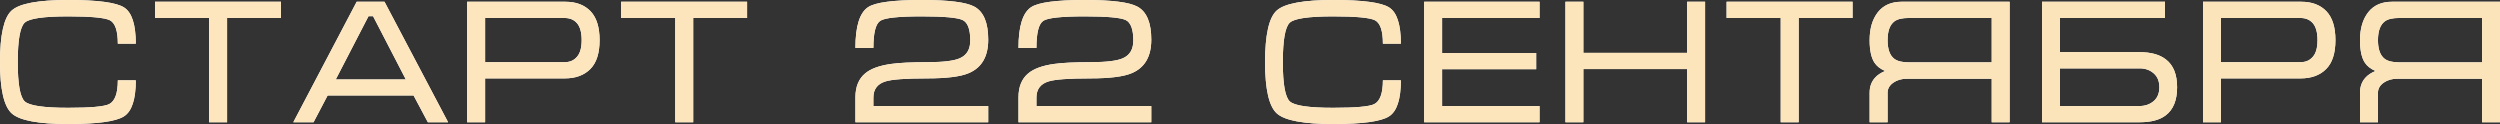 <?xml version="1.0" encoding="UTF-8"?> <svg xmlns="http://www.w3.org/2000/svg" viewBox="0 0 227.105 11.266" fill="none"><rect x="0" y="0" width="227.105" height="11.266" fill="#333333" stroke="none"/><path d="M1.613 5.648C1.613 7.643 1.827 8.833 2.254 9.219C2.681 9.602 3.993 9.793 6.191 9.793C8.228 9.793 9.47 9.681 9.918 9.457C10.441 9.191 10.703 8.471 10.703 7.297H12.336C12.336 9.036 11.973 10.13 11.246 10.578C10.52 11.036 8.835 11.266 6.191 11.266C3.491 11.266 1.784 10.945 1.07 10.305C0.357 9.664 0 8.112 0 5.648C0 3.164 0.352 1.602 1.055 0.961C1.758 0.32 3.47 0 6.191 0C8.858 0 10.548 0.224 11.262 0.672C11.978 1.12 12.336 2.219 12.336 3.969H10.703C10.703 2.797 10.462 2.087 9.98 1.84C9.501 1.605 8.238 1.488 6.191 1.488C3.983 1.488 2.671 1.676 2.254 2.051C1.827 2.434 1.613 3.633 1.613 5.648ZM14.082 0.16H25.524V1.633H20.629V11.105H18.996V1.633H14.082V0.16ZM34.93 0.16L40.707 11.105H38.867L37.57 8.672H29.762L28.484 11.105H26.645L32.402 0.16H34.93ZM36.867 7.219L33.891 1.473H33.476L30.5 7.219H36.867ZM42.437 11.105V0.16H51.367C52.336 0.16 53.098 0.449 53.652 1.027C54.197 1.603 54.469 2.477 54.469 3.648C54.469 4.823 54.192 5.693 53.637 6.258C53.072 6.833 52.293 7.121 51.301 7.121H44.07V11.105H42.437ZM44.07 5.648H51.301C51.772 5.648 52.146 5.483 52.422 5.152C52.7 4.832 52.84 4.331 52.84 3.648C52.84 2.956 52.7 2.444 52.422 2.113C52.146 1.793 51.767 1.633 51.285 1.633H44.07V5.648ZM56.426 0.16H67.867V1.633H62.973V11.105H61.34V1.633H56.426V0.16ZM84.254 5.648C85.67 5.648 86.646 5.531 87.18 5.297C87.82 5.021 88.141 4.482 88.141 3.68C88.141 2.667 87.912 2.048 87.453 1.824C86.984 1.6 85.747 1.488 83.742 1.488C81.63 1.488 80.371 1.622 79.965 1.891C79.548 2.167 79.34 2.987 79.34 4.352H77.707C77.707 2.38 78.096 1.143 78.875 0.641C79.536 0.214 81.159 0 83.742 0C86.195 0 87.789 0.203 88.523 0.609C89.357 1.068 89.773 2.065 89.773 3.602C89.773 5.128 89.186 6.141 88.012 6.641C87.267 6.961 86.004 7.121 84.223 7.121C82.29 7.121 81.031 7.212 80.445 7.395C79.708 7.619 79.34 8.109 79.34 8.867V9.633H89.773V11.105H77.707V8.848C77.707 7.889 78.001 7.164 78.59 6.672C79.09 6.247 79.874 5.96 80.941 5.809C81.689 5.702 82.793 5.648 84.254 5.648ZM99.066 5.648C100.483 5.648 101.458 5.531 101.992 5.297C102.633 5.021 102.953 4.482 102.953 3.68C102.953 2.667 102.724 2.048 102.266 1.824C101.797 1.6 100.56 1.488 98.555 1.488C96.443 1.488 95.184 1.622 94.777 1.891C94.361 2.167 94.152 2.987 94.152 4.352H92.52C92.52 2.38 92.909 1.143 93.687 0.641C94.349 0.214 95.971 0 98.555 0C101.008 0 102.601 0.203 103.336 0.609C104.169 1.068 104.586 2.065 104.586 3.602C104.586 5.128 103.999 6.141 102.824 6.641C102.08 6.961 100.816 7.121 99.035 7.121C97.103 7.121 95.844 7.212 95.258 7.395C94.521 7.619 94.152 8.109 94.152 8.867V9.633H104.586V11.105H92.52V8.848C92.52 7.889 92.814 7.164 93.402 6.672C93.902 6.247 94.686 5.96 95.754 5.809C96.501 5.702 97.605 5.648 99.066 5.648ZM116.535 5.648C116.535 7.643 116.749 8.833 117.176 9.219C117.603 9.602 118.915 9.793 121.113 9.793C123.15 9.793 124.392 9.681 124.84 9.457C125.363 9.191 125.625 8.471 125.625 7.297H127.258C127.258 9.036 126.894 10.13 126.168 10.578C125.441 11.036 123.756 11.266 121.113 11.266C118.413 11.266 116.706 10.945 115.992 10.305C115.279 9.664 114.922 8.112 114.922 5.648C114.922 3.164 115.273 1.602 115.976 0.961C116.68 0.32 118.392 0 121.113 0C123.78 0 125.47 0.224 126.184 0.672C126.9 1.12 127.258 2.219 127.258 3.969H125.625C125.625 2.797 125.384 2.087 124.902 1.84C124.423 1.605 123.16 1.488 121.113 1.488C118.905 1.488 117.592 1.676 117.176 2.051C116.749 2.434 116.535 3.633 116.535 5.648ZM129.375 0.16H139.855V1.633H131.004V4.816H139.551V6.289H131.004V9.633H139.855V11.105H129.375V0.16ZM142.207 0.16H143.836V4.801H153.262V0.16H154.894V11.105H153.262V6.273H143.836V11.105H142.207V0.16ZM156.848 0.16H168.289V1.633H163.395V11.105H161.762V1.633H156.848V0.16ZM182.559 0.16V11.105H180.93V7.152H173.231C172.751 7.152 172.341 7.27 172 7.504C171.649 7.751 171.473 8.056 171.473 8.418V11.105H169.84V8.418C169.84 7.884 170 7.436 170.32 7.074C170.544 6.819 170.854 6.611 171.25 6.449C170.802 6.257 170.477 6 170.273 5.68C169.984 5.232 169.84 4.555 169.84 3.648C169.84 2.594 170.091 1.746 170.594 1.105C171.094 0.475 171.809 0.16 172.738 0.16H182.559ZM180.93 5.664V1.633H173.391C172.805 1.633 172.374 1.734 172.098 1.937C171.681 2.247 171.473 2.818 171.473 3.648C171.473 4.471 171.676 5.036 172.082 5.344C172.369 5.557 172.805 5.664 173.391 5.664H180.93ZM185.504 0.16H196.672V1.633H187.133V4.738H194.367C195.391 4.738 196.185 4.957 196.75 5.395C197.432 5.915 197.773 6.758 197.773 7.922C197.773 9.107 197.427 9.96 196.734 10.48C196.19 10.897 195.401 11.105 194.367 11.105H185.504V0.16ZM196.16 7.922C196.16 7.378 195.988 6.957 195.644 6.66C195.303 6.361 194.878 6.211 194.367 6.211H187.133V9.633H194.352C194.862 9.633 195.294 9.483 195.648 9.184C195.99 8.887 196.16 8.466 196.16 7.922ZM200.125 11.105V0.16H209.055C210.023 0.16 210.785 0.449 211.34 1.027C211.884 1.603 212.156 2.477 212.156 3.648C212.156 4.823 211.879 5.693 211.324 6.258C210.759 6.833 209.98 7.121 208.988 7.121H201.758V11.105H200.125ZM201.758 5.648H208.988C209.46 5.648 209.833 5.483 210.109 5.152C210.388 4.832 210.527 4.331 210.527 3.648C210.527 2.956 210.388 2.444 210.109 2.113C209.833 1.793 209.454 1.633 208.973 1.633H201.758V5.648ZM227.105 0.16V11.105H225.477V7.152H217.777C217.298 7.152 216.888 7.27 216.547 7.504C216.195 7.751 216.02 8.056 216.02 8.418V11.105H214.387V8.418C214.387 7.884 214.547 7.436 214.867 7.074C215.091 6.819 215.401 6.611 215.797 6.449C215.349 6.257 215.023 6 214.82 5.68C214.531 5.232 214.387 4.555 214.387 3.648C214.387 2.594 214.638 1.746 215.141 1.105C215.641 0.475 216.356 0.16 217.285 0.16H227.105ZM225.477 5.664V1.633H217.938C217.352 1.633 216.92 1.734 216.645 1.937C216.228 2.247 216.02 2.818 216.02 3.648C216.02 4.471 216.223 5.036 216.629 5.344C216.915 5.557 217.352 5.664 217.938 5.664H225.477Z" fill="white"></path><path d="M1.613 5.648C1.613 7.643 1.827 8.833 2.254 9.219C2.681 9.602 3.993 9.793 6.191 9.793C8.228 9.793 9.47 9.681 9.918 9.457C10.441 9.191 10.703 8.471 10.703 7.297H12.336C12.336 9.036 11.973 10.13 11.246 10.578C10.52 11.036 8.835 11.266 6.191 11.266C3.491 11.266 1.784 10.945 1.07 10.305C0.357 9.664 0 8.112 0 5.648C0 3.164 0.352 1.602 1.055 0.961C1.758 0.32 3.47 0 6.191 0C8.858 0 10.548 0.224 11.262 0.672C11.978 1.12 12.336 2.219 12.336 3.969H10.703C10.703 2.797 10.462 2.087 9.98 1.84C9.501 1.605 8.238 1.488 6.191 1.488C3.983 1.488 2.671 1.676 2.254 2.051C1.827 2.434 1.613 3.633 1.613 5.648ZM14.082 0.16H25.524V1.633H20.629V11.105H18.996V1.633H14.082V0.16ZM34.93 0.16L40.707 11.105H38.867L37.57 8.672H29.762L28.484 11.105H26.645L32.402 0.16H34.93ZM36.867 7.219L33.891 1.473H33.476L30.5 7.219H36.867ZM42.437 11.105V0.16H51.367C52.336 0.16 53.098 0.449 53.652 1.027C54.197 1.603 54.469 2.477 54.469 3.648C54.469 4.823 54.192 5.693 53.637 6.258C53.072 6.833 52.293 7.121 51.301 7.121H44.07V11.105H42.437ZM44.07 5.648H51.301C51.772 5.648 52.146 5.483 52.422 5.152C52.7 4.832 52.84 4.331 52.84 3.648C52.84 2.956 52.7 2.444 52.422 2.113C52.146 1.793 51.767 1.633 51.285 1.633H44.07V5.648ZM56.426 0.16H67.867V1.633H62.973V11.105H61.34V1.633H56.426V0.16ZM84.254 5.648C85.67 5.648 86.646 5.531 87.18 5.297C87.82 5.021 88.141 4.482 88.141 3.68C88.141 2.667 87.912 2.048 87.453 1.824C86.984 1.6 85.747 1.488 83.742 1.488C81.63 1.488 80.371 1.622 79.965 1.891C79.548 2.167 79.34 2.987 79.34 4.352H77.707C77.707 2.38 78.096 1.143 78.875 0.641C79.536 0.214 81.159 0 83.742 0C86.195 0 87.789 0.203 88.523 0.609C89.357 1.068 89.773 2.065 89.773 3.602C89.773 5.128 89.186 6.141 88.012 6.641C87.267 6.961 86.004 7.121 84.223 7.121C82.29 7.121 81.031 7.212 80.445 7.395C79.708 7.619 79.34 8.109 79.34 8.867V9.633H89.773V11.105H77.707V8.848C77.707 7.889 78.001 7.164 78.59 6.672C79.09 6.247 79.874 5.96 80.941 5.809C81.689 5.702 82.793 5.648 84.254 5.648ZM99.066 5.648C100.483 5.648 101.458 5.531 101.992 5.297C102.633 5.021 102.953 4.482 102.953 3.68C102.953 2.667 102.724 2.048 102.266 1.824C101.797 1.6 100.56 1.488 98.555 1.488C96.443 1.488 95.184 1.622 94.777 1.891C94.361 2.167 94.152 2.987 94.152 4.352H92.52C92.52 2.38 92.909 1.143 93.687 0.641C94.349 0.214 95.971 0 98.555 0C101.008 0 102.601 0.203 103.336 0.609C104.169 1.068 104.586 2.065 104.586 3.602C104.586 5.128 103.999 6.141 102.824 6.641C102.08 6.961 100.816 7.121 99.035 7.121C97.103 7.121 95.844 7.212 95.258 7.395C94.521 7.619 94.152 8.109 94.152 8.867V9.633H104.586V11.105H92.52V8.848C92.52 7.889 92.814 7.164 93.402 6.672C93.902 6.247 94.686 5.96 95.754 5.809C96.501 5.702 97.605 5.648 99.066 5.648ZM116.535 5.648C116.535 7.643 116.749 8.833 117.176 9.219C117.603 9.602 118.915 9.793 121.113 9.793C123.15 9.793 124.392 9.681 124.84 9.457C125.363 9.191 125.625 8.471 125.625 7.297H127.258C127.258 9.036 126.894 10.13 126.168 10.578C125.441 11.036 123.756 11.266 121.113 11.266C118.413 11.266 116.706 10.945 115.992 10.305C115.279 9.664 114.922 8.112 114.922 5.648C114.922 3.164 115.273 1.602 115.976 0.961C116.68 0.32 118.392 0 121.113 0C123.78 0 125.47 0.224 126.184 0.672C126.9 1.12 127.258 2.219 127.258 3.969H125.625C125.625 2.797 125.384 2.087 124.902 1.84C124.423 1.605 123.16 1.488 121.113 1.488C118.905 1.488 117.592 1.676 117.176 2.051C116.749 2.434 116.535 3.633 116.535 5.648ZM129.375 0.16H139.855V1.633H131.004V4.816H139.551V6.289H131.004V9.633H139.855V11.105H129.375V0.16ZM142.207 0.16H143.836V4.801H153.262V0.16H154.894V11.105H153.262V6.273H143.836V11.105H142.207V0.16ZM156.848 0.16H168.289V1.633H163.395V11.105H161.762V1.633H156.848V0.16ZM182.559 0.16V11.105H180.93V7.152H173.231C172.751 7.152 172.341 7.27 172 7.504C171.649 7.751 171.473 8.056 171.473 8.418V11.105H169.84V8.418C169.84 7.884 170 7.436 170.32 7.074C170.544 6.819 170.854 6.611 171.25 6.449C170.802 6.257 170.477 6 170.273 5.68C169.984 5.232 169.84 4.555 169.84 3.648C169.84 2.594 170.091 1.746 170.594 1.105C171.094 0.475 171.809 0.16 172.738 0.16H182.559ZM180.93 5.664V1.633H173.391C172.805 1.633 172.374 1.734 172.098 1.937C171.681 2.247 171.473 2.818 171.473 3.648C171.473 4.471 171.676 5.036 172.082 5.344C172.369 5.557 172.805 5.664 173.391 5.664H180.93ZM185.504 0.16H196.672V1.633H187.133V4.738H194.367C195.391 4.738 196.185 4.957 196.75 5.395C197.432 5.915 197.773 6.758 197.773 7.922C197.773 9.107 197.427 9.96 196.734 10.48C196.19 10.897 195.401 11.105 194.367 11.105H185.504V0.16ZM196.16 7.922C196.16 7.378 195.988 6.957 195.644 6.66C195.303 6.361 194.878 6.211 194.367 6.211H187.133V9.633H194.352C194.862 9.633 195.294 9.483 195.648 9.184C195.99 8.887 196.16 8.466 196.16 7.922ZM200.125 11.105V0.16H209.055C210.023 0.16 210.785 0.449 211.34 1.027C211.884 1.603 212.156 2.477 212.156 3.648C212.156 4.823 211.879 5.693 211.324 6.258C210.759 6.833 209.98 7.121 208.988 7.121H201.758V11.105H200.125ZM201.758 5.648H208.988C209.46 5.648 209.833 5.483 210.109 5.152C210.388 4.832 210.527 4.331 210.527 3.648C210.527 2.956 210.388 2.444 210.109 2.113C209.833 1.793 209.454 1.633 208.973 1.633H201.758V5.648ZM227.105 0.16V11.105H225.477V7.152H217.777C217.298 7.152 216.888 7.27 216.547 7.504C216.195 7.751 216.02 8.056 216.02 8.418V11.105H214.387V8.418C214.387 7.884 214.547 7.436 214.867 7.074C215.091 6.819 215.401 6.611 215.797 6.449C215.349 6.257 215.023 6 214.82 5.68C214.531 5.232 214.387 4.555 214.387 3.648C214.387 2.594 214.638 1.746 215.141 1.105C215.641 0.475 216.356 0.16 217.285 0.16H227.105ZM225.477 5.664V1.633H217.938C217.352 1.633 216.92 1.734 216.645 1.937C216.228 2.247 216.02 2.818 216.02 3.648C216.02 4.471 216.223 5.036 216.629 5.344C216.915 5.557 217.352 5.664 217.938 5.664H225.477Z" fill="url(#paint0_linear_60_186)"></path><defs><linearGradient id="paint0_linear_60_186" x1="-3.299" y1="26.439" x2="917.287" y2="26.439" gradientUnits="userSpaceOnUse"><stop stop-color="#FDE6BE"></stop><stop offset="1" stop-color="#F5DEAC"></stop></linearGradient></defs></svg> 